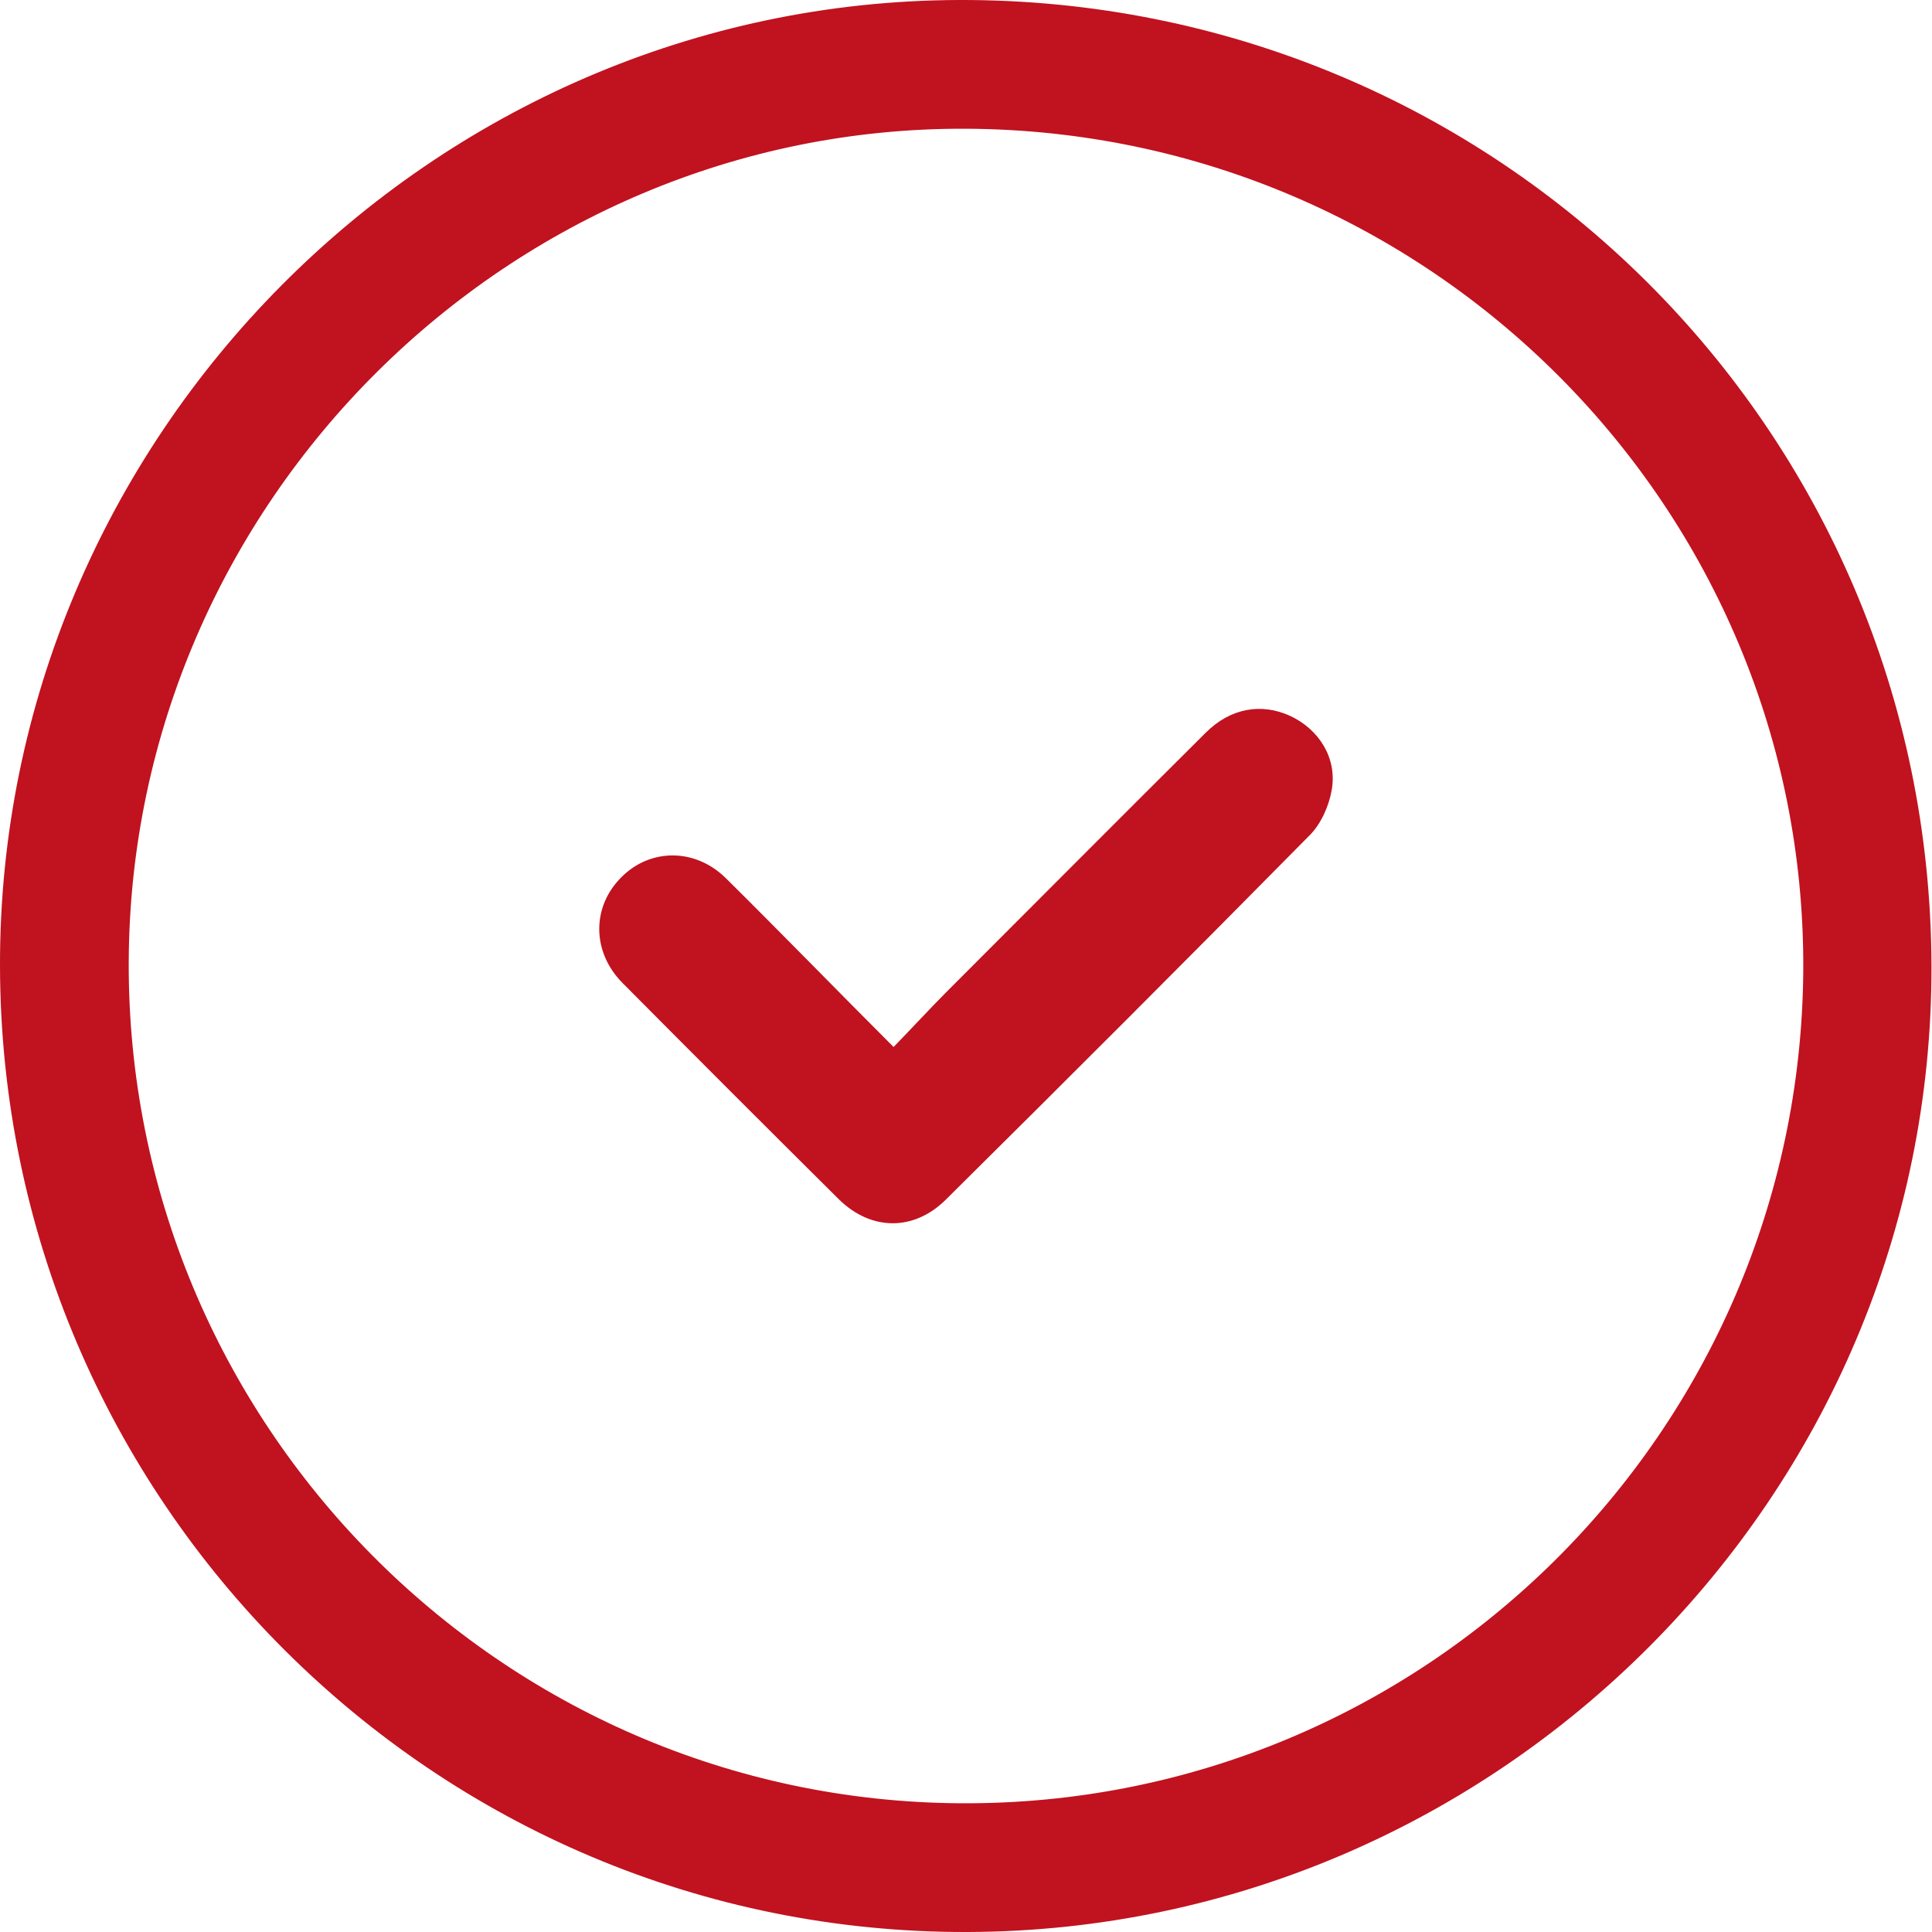 <svg version="1.1" id="Слой_1" xmlns="http://www.w3.org/2000/svg" x="0" y="0" viewBox="0 0 360.2 360.2" xml:space="preserve" fill="#c1121f"><path d="M0 180.1C-.2 81.6 80.5.3 178.8 0c100.1-.3 181 80 181.3 180 .3 98.7-80.7 179.9-179.7 180.2C81.1 360.5.2 279.7 0 180.1zM180.1 24C94.9 23.6 24.4 93.7 24 179.2c-.4 86 69.2 156.5 155.1 157 86.2.5 156.5-69.1 157.1-155.3.5-86.1-69.5-156.5-156.1-156.9z"/><path d="M166.6 195.2c3.6-3.7 6.7-7.1 10-10.4 16.1-16.1 32.1-32.2 48.2-48.2 4.6-4.6 10.4-5.6 15.8-3.1 5.3 2.5 8.7 7.8 7.7 13.7-.5 3-2 6.4-4.1 8.5-22.5 22.8-45.1 45.4-67.8 67.9-6 6-14 5.9-20 0-13.5-13.4-26.9-26.8-40.3-40.3-5.8-5.8-5.8-14.3-.2-19.8 5.4-5.4 13.8-5.4 19.5.3 10.3 10.2 20.4 20.6 31.2 31.4z"/></svg>